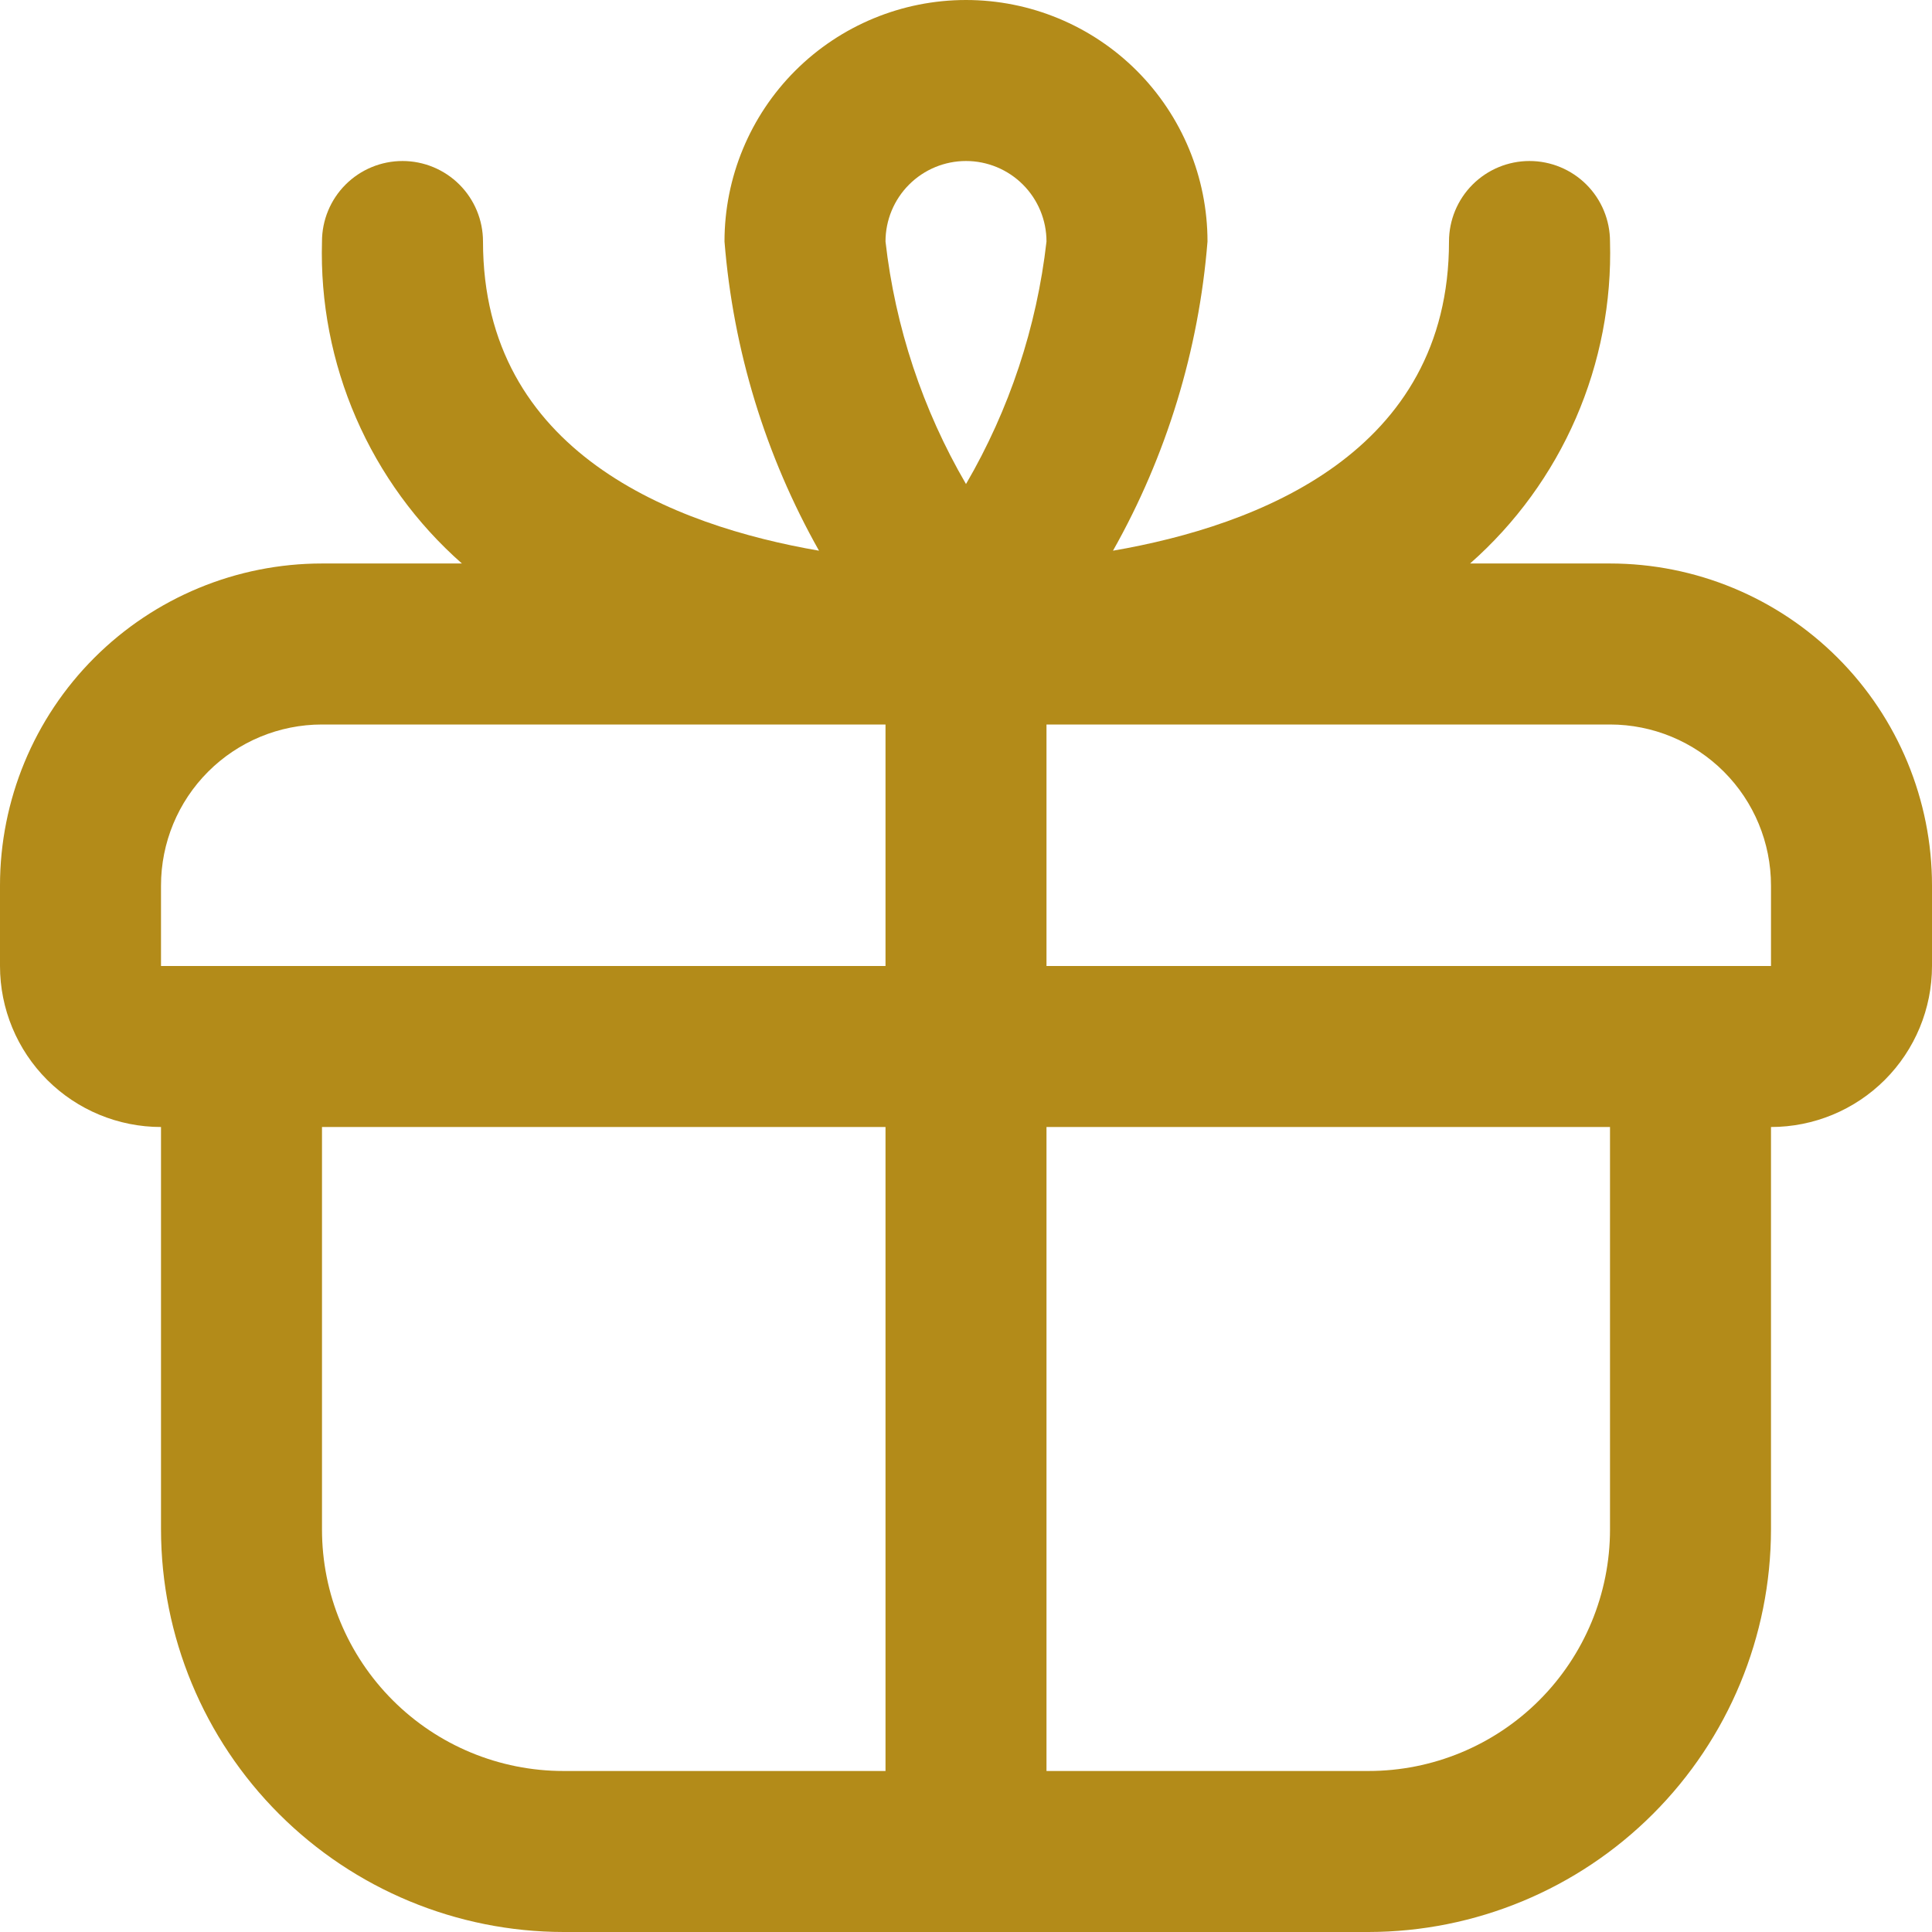 <svg width="74" height="74" viewBox="0 0 74 74" fill="none" xmlns="http://www.w3.org/2000/svg">
<g clip-path="url(#clip0_323_1153)">
<path d="M61.667 21.583H56.308C58.051 20.047 59.435 18.145 60.361 16.014C61.287 13.882 61.733 11.573 61.667 9.25C61.667 8.432 61.342 7.648 60.764 7.07C60.185 6.492 59.401 6.167 58.583 6.167C57.766 6.167 56.981 6.492 56.403 7.07C55.825 7.648 55.5 8.432 55.5 9.25C55.5 17.334 48.189 20.134 42.63 21.093C44.682 17.455 45.917 13.414 46.25 9.25C46.25 6.797 45.275 4.444 43.541 2.709C41.806 0.975 39.453 0 37 0C34.547 0 32.194 0.975 30.459 2.709C28.724 4.444 27.75 6.797 27.75 9.25C28.083 13.414 29.318 17.455 31.37 21.093C25.811 20.134 18.5 17.334 18.5 9.25C18.5 8.432 18.175 7.648 17.597 7.07C17.019 6.492 16.234 6.167 15.417 6.167C14.599 6.167 13.815 6.492 13.236 7.07C12.658 7.648 12.333 8.432 12.333 9.25C12.267 11.573 12.713 13.882 13.639 16.014C14.565 18.145 15.949 20.047 17.692 21.583H12.333C9.062 21.583 5.925 22.883 3.612 25.196C1.299 27.509 0 30.646 0 33.917L0 37C0 38.636 0.65 40.204 1.806 41.361C2.963 42.517 4.531 43.167 6.167 43.167V58.583C6.172 62.671 7.797 66.589 10.688 69.479C13.578 72.369 17.496 73.995 21.583 74H52.417C56.504 73.995 60.422 72.369 63.312 69.479C66.203 66.589 67.828 62.671 67.833 58.583V43.167C69.469 43.167 71.037 42.517 72.194 41.361C73.35 40.204 74 38.636 74 37V33.917C74 30.646 72.701 27.509 70.388 25.196C68.075 22.883 64.938 21.583 61.667 21.583ZM37 6.167C37.818 6.167 38.602 6.492 39.18 7.07C39.758 7.648 40.083 8.432 40.083 9.25C39.711 12.527 38.661 15.691 37 18.54C35.339 15.691 34.289 12.527 33.917 9.25C33.917 8.432 34.242 7.648 34.82 7.07C35.398 6.492 36.182 6.167 37 6.167ZM6.167 33.917C6.167 32.281 6.816 30.713 7.973 29.556C9.129 28.4 10.698 27.75 12.333 27.75H33.917V37H6.167V33.917ZM12.333 58.583V43.167H33.917V67.833H21.583C19.13 67.833 16.777 66.859 15.043 65.124C13.308 63.389 12.333 61.037 12.333 58.583ZM61.667 58.583C61.667 61.037 60.692 63.389 58.957 65.124C57.223 66.859 54.87 67.833 52.417 67.833H40.083V43.167H61.667V58.583ZM40.083 37V27.75H61.667C63.302 27.75 64.871 28.4 66.027 29.556C67.184 30.713 67.833 32.281 67.833 33.917V37H40.083Z" fill="#B38B19"/>
</g>
<defs>
<clipPath id="clip0_323_1153">
<rect width="74" height="74" fill="white"/>
</clipPath>
</defs>
</svg>
